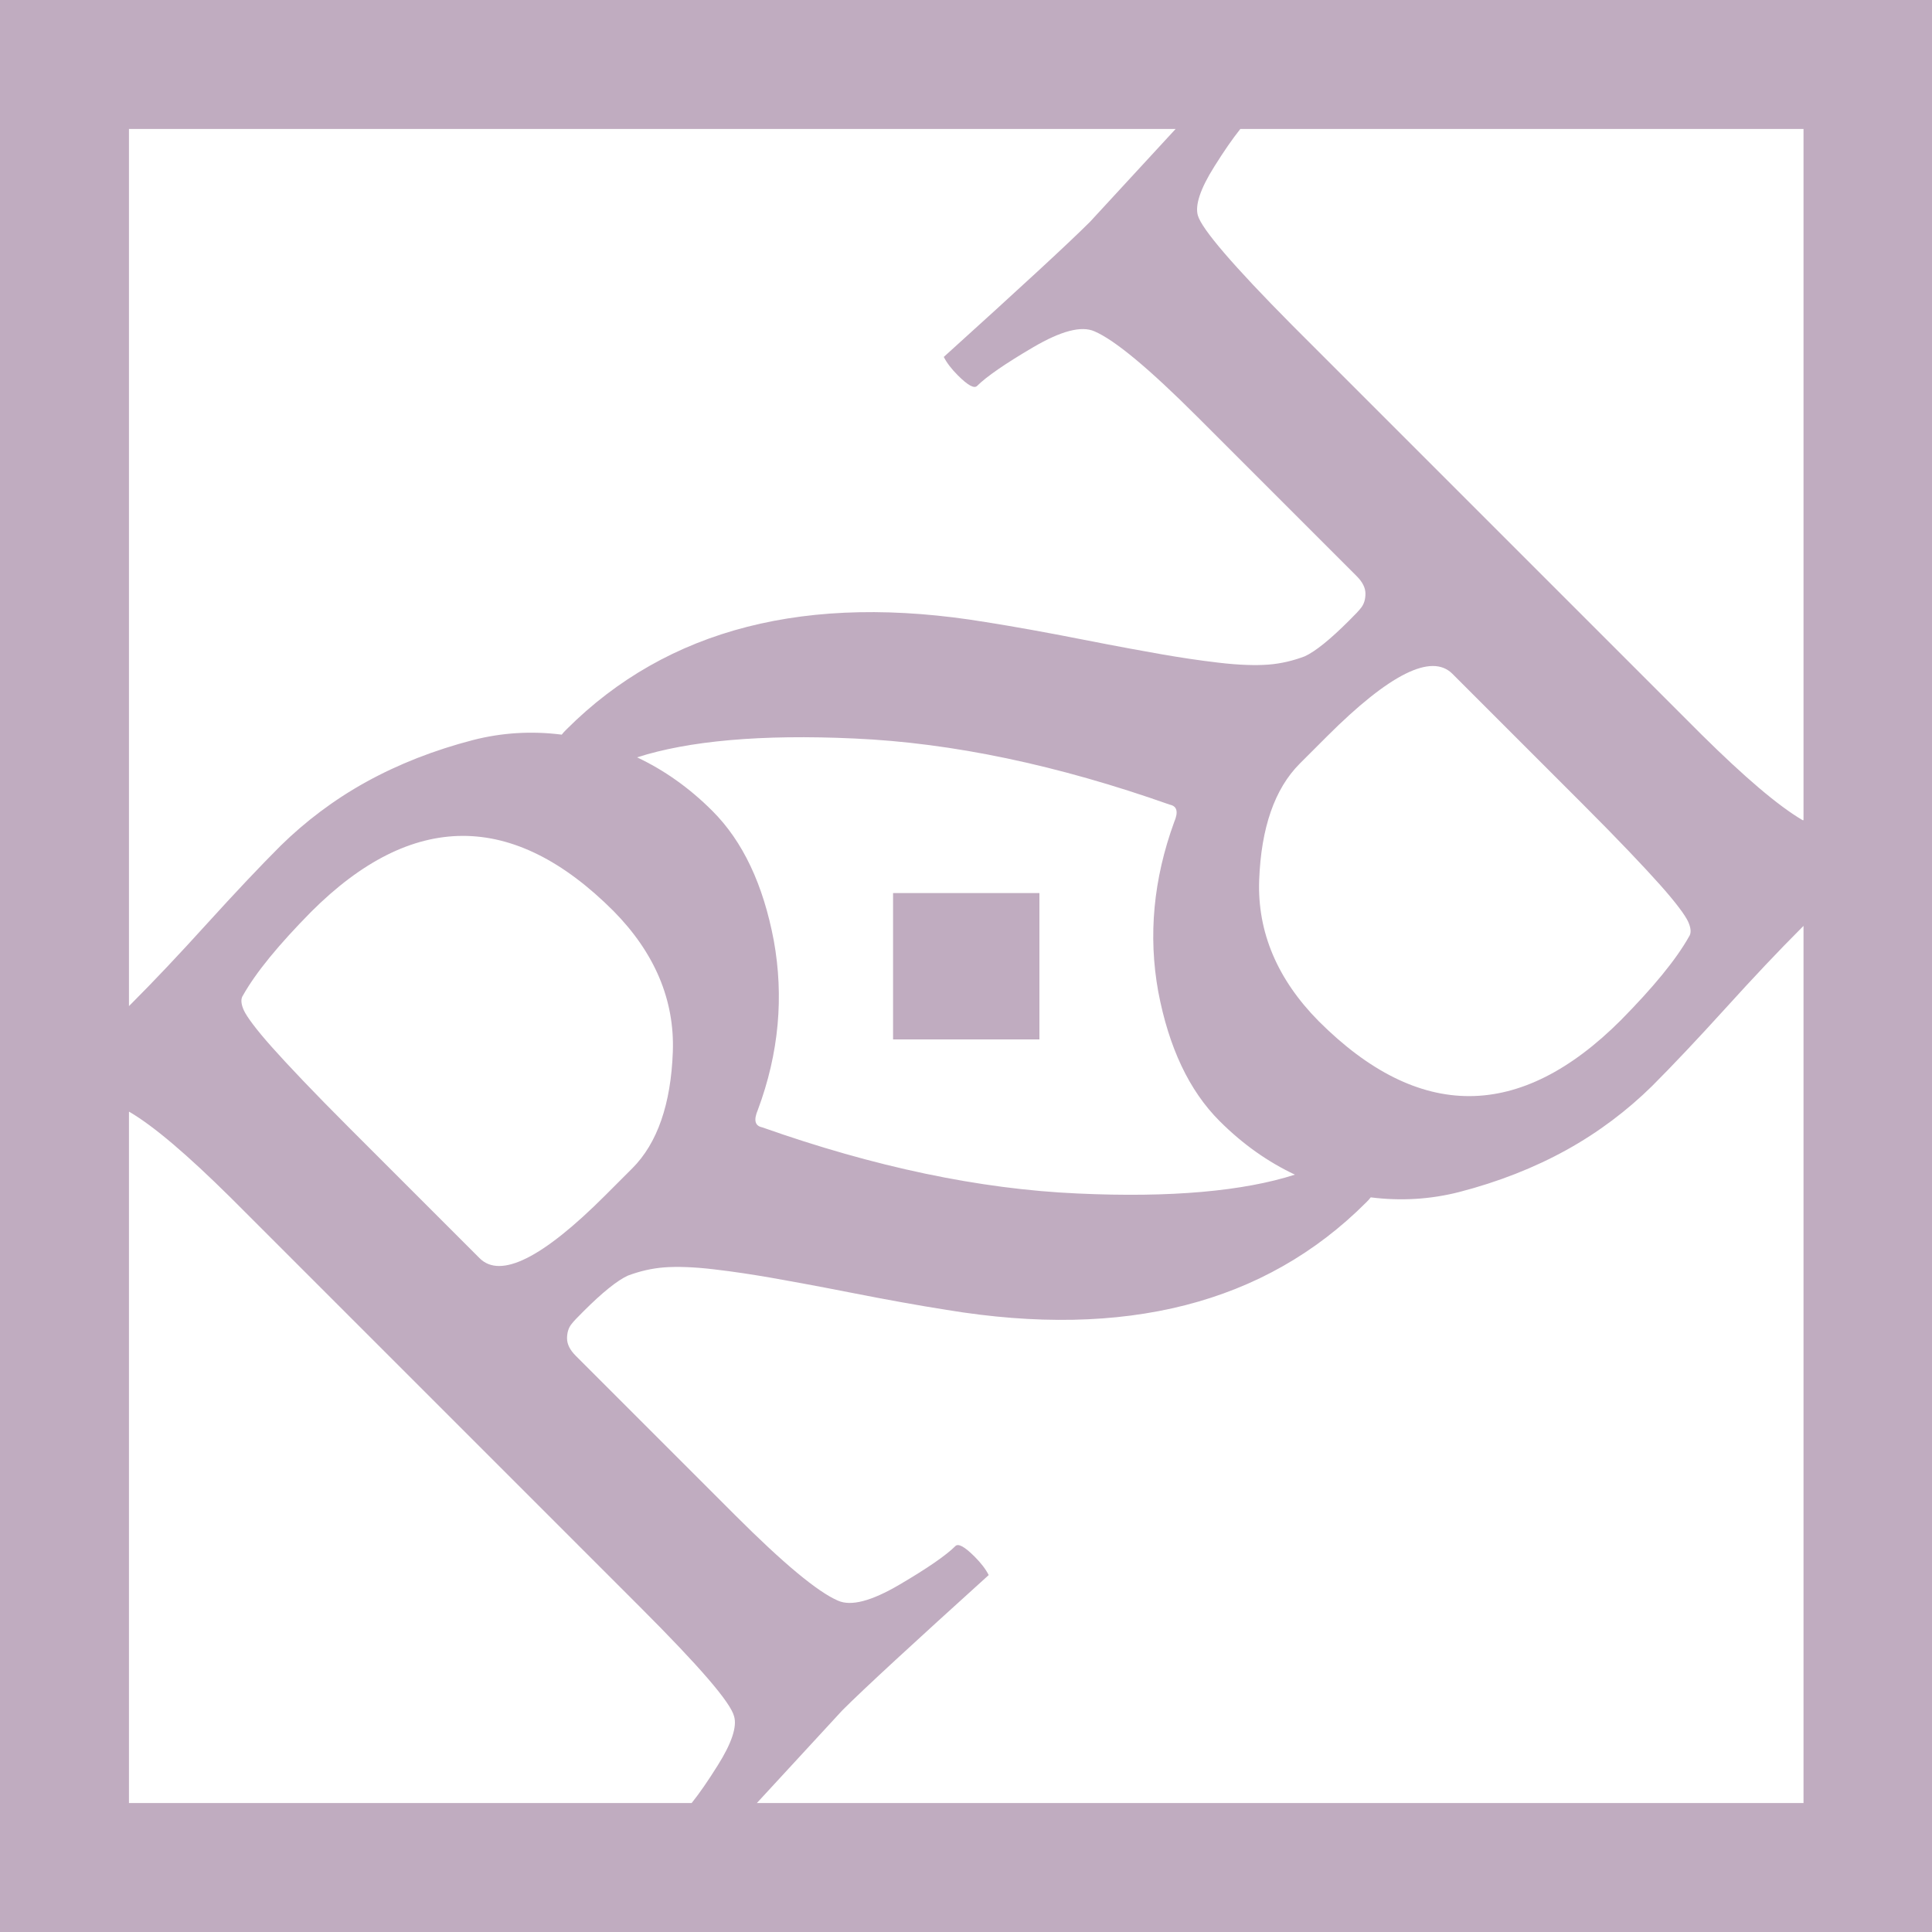 <?xml version="1.0" encoding="utf-8"?>
<!-- Generator: Adobe Illustrator 26.2.1, SVG Export Plug-In . SVG Version: 6.00 Build 0)  -->
<svg version="1.1" id="Layer_1" xmlns="http://www.w3.org/2000/svg" xmlns:xlink="http://www.w3.org/1999/xlink" x="0px" y="0px"
	 viewBox="0 0 400 400" style="enable-background:new 0 0 400 400;" xml:space="preserve">
<style type="text/css">
	.st0{fill:#C0ACC0;}
</style>
<g>
	<rect x="184.9" y="184.9" class="st0" width="30.3" height="30.3"/>
	<path class="st0" d="M265.5,0H250H0v209.7v25.2V400h134.5H150h250V190.3v-25.2V0H265.5z M26.7,26.7h216.7l-17.7,19.2
		c-4.5,4.5-14.6,13.8-30.3,28c0.6,1.2,1.6,2.5,2.9,3.8c2.1,2.1,3.4,2.8,4,2.2c1.9-1.9,5.8-4.6,11.6-8c5.8-3.4,10-4.5,12.7-3.3
		c4.2,1.8,11.3,7.7,21.3,17.7l33,33c1.2,1.2,1.8,2.4,1.8,3.6c0,1.2-0.3,2.1-0.8,2.8c-0.5,0.7-1.4,1.6-2.6,2.8
		c-3.9,3.9-7,6.4-9.2,7.4c-2.4,0.9-4.9,1.5-7.5,1.7c-2.6,0.2-6.1,0.1-10.3-0.4c-4.3-0.5-8.1-1.1-11.6-1.7c-3.4-0.6-9-1.6-16.6-3.1
		c-7.6-1.5-14.3-2.7-20-3.6c-36.9-6.1-65.9,1.3-86.8,22.2c-0.4,0.4-0.7,0.7-1,1.1c-6.3-0.8-12.4-0.4-18.3,1.1
		c-8.1,2.1-15.5,5-22.2,8.7c-6.7,3.7-12.6,8.2-17.7,13.2c-4.3,4.3-9.4,9.7-15.3,16.2c-5.8,6.4-11,11.9-15.5,16.4l-0.6,0.6V26.7z
		 M160.2,194.7c-2.2-11.6-6.4-20.5-12.7-26.8c-4.9-4.9-10.1-8.5-15.6-11.1c10.6-3.4,25.6-4.8,45-3.9c20.3,0.9,42.1,5.5,65.3,13.7
		c1.5,0.3,1.8,1.5,0.9,3.6c-4.3,11.8-5.4,23.5-3.3,35.1c2.2,11.6,6.4,20.5,12.7,26.8c4.9,4.9,10.1,8.5,15.6,11.1
		c-10.6,3.4-25.6,4.8-45,3.9c-20.3-0.9-42.1-5.5-65.3-13.7c-1.5-0.3-1.8-1.5-0.9-3.6C161.3,218,162.3,206.3,160.2,194.7z
		 M139.3,217.8c-0.4,10.8-3.2,18.9-8.4,24.1l-5.6,5.6c-13,13-21.7,17.3-26,13l-27.1-27.1c-7.3-7.3-12.6-12.9-15.9-16.6
		c-3.3-3.7-5.2-6.3-5.8-7.6c-0.6-1.3-0.7-2.4-0.2-3.1c2.7-4.8,7.4-10.5,14.1-17.3c20.9-20.9,41.8-21,62.6-0.2
		C135.5,197.2,139.7,207,139.3,217.8z M260.7,182.2c0.4-10.8,3.2-18.9,8.4-24.1l5.6-5.6c13-13,21.7-17.3,26-13l27.1,27.1
		c7.3,7.3,12.6,12.9,15.9,16.6c3.3,3.7,5.2,6.3,5.8,7.6c0.6,1.3,0.7,2.4,0.2,3.1c-2.7,4.8-7.4,10.5-14.1,17.3
		c-20.9,20.9-41.8,21-62.6,0.2C264.5,202.8,260.3,193,260.7,182.2z M148.6,365.5c-2,3.2-3.8,5.8-5.4,7.8H26.7V230.2c0,0,0.1,0,0.1,0
		c5.1,3,12,8.9,20.9,17.7l84.8,84.8c12.3,12.3,18.8,19.8,19.5,22.7C152.6,357.5,151.5,360.9,148.6,365.5z M373.3,373.3H156.7
		l17.7-19.2c4.5-4.5,14.6-13.8,30.3-28c-0.6-1.2-1.6-2.5-2.9-3.8c-2.1-2.1-3.4-2.8-4-2.2c-1.9,1.9-5.8,4.6-11.6,8
		c-5.8,3.4-10,4.5-12.7,3.3c-4.2-1.8-11.3-7.7-21.3-17.7l-33-33c-1.2-1.2-1.8-2.4-1.8-3.6c0-1.2,0.3-2.1,0.8-2.8
		c0.5-0.7,1.4-1.6,2.6-2.8c3.9-3.9,7-6.4,9.2-7.4c2.4-0.9,4.9-1.5,7.5-1.7c2.6-0.2,6.1-0.1,10.3,0.4c4.3,0.5,8.1,1.1,11.6,1.7
		c3.4,0.6,9,1.6,16.6,3.1c7.6,1.5,14.3,2.7,20,3.6c36.9,6.1,65.9-1.3,86.8-22.2c0.4-0.4,0.7-0.7,1-1.1c6.3,0.8,12.4,0.4,18.3-1.1
		c8.1-2.1,15.5-5,22.2-8.7c6.7-3.7,12.6-8.2,17.7-13.2c4.3-4.3,9.4-9.7,15.3-16.2c5.8-6.4,11-11.9,15.5-16.4l0.6-0.6V373.3z
		 M373.3,169.8c0,0-0.1,0-0.1,0c-5.1-3-12-8.9-20.9-17.7l-84.8-84.8C255.3,55,248.8,47.4,248,44.6c-0.6-2.1,0.5-5.5,3.4-10.1
		c2-3.2,3.8-5.8,5.4-7.8h116.6V169.8z"/>
</g>
</svg>
